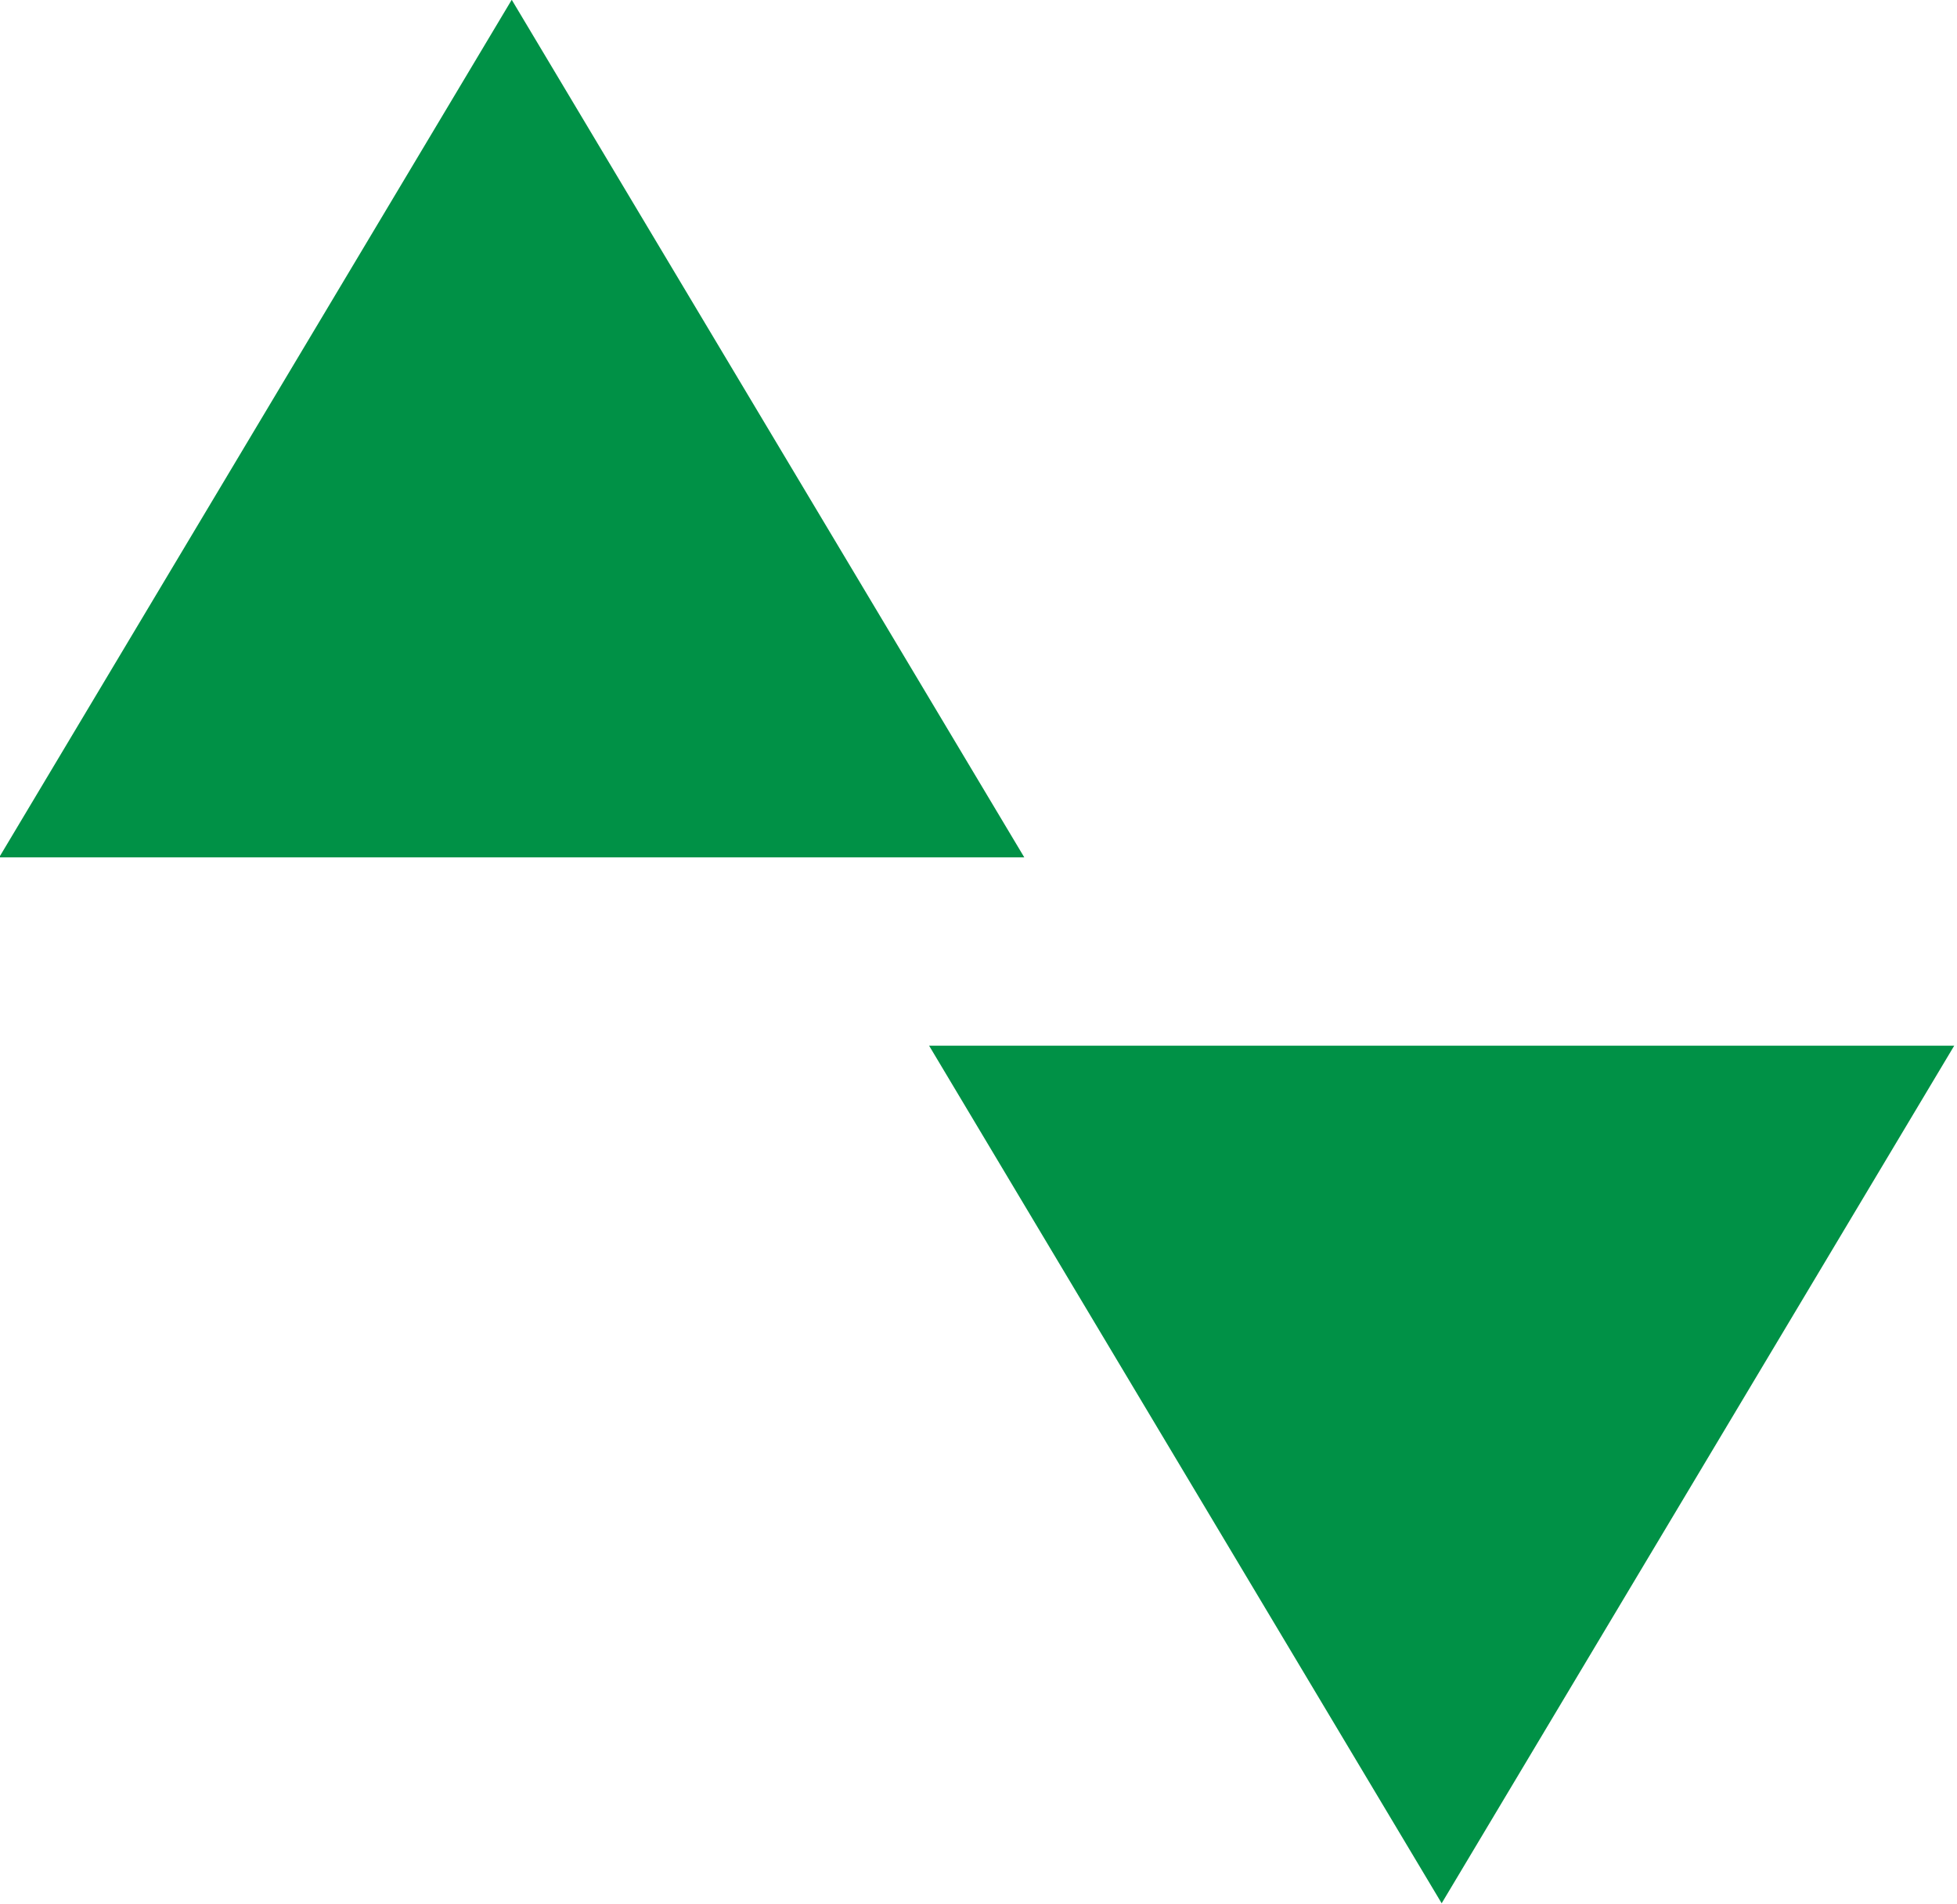 <?xml version="1.0" encoding="UTF-8" standalone="no"?>
<!DOCTYPE svg PUBLIC "-//W3C//DTD SVG 1.1//EN" "http://www.w3.org/Graphics/SVG/1.1/DTD/svg11.dtd">
<svg width="100%" height="100%" viewBox="0 0 258 251" version="1.1" xmlns="http://www.w3.org/2000/svg" xmlns:xlink="http://www.w3.org/1999/xlink" xml:space="preserve" xmlns:serif="http://www.serif.com/" style="fill-rule:evenodd;clip-rule:evenodd;stroke-linejoin:round;stroke-miterlimit:2;">
    <g transform="matrix(1,0,0,1,-78.104,-277.333)">
        <g>
            <g transform="matrix(-0.57,0.57,-0.57,-0.57,436.579,373.767)">
                <path d="M329.098,300L210.546,181.449L170.656,339.89L329.098,300Z" style="fill:rgb(0,145,70);"/>
            </g>
            <g transform="matrix(0.57,-0.57,0.57,0.57,-22.846,431.758)">
                <path d="M329.098,300L210.546,181.449L170.656,339.89L329.098,300Z" style="fill:rgb(0,145,70);"/>
            </g>
        </g>
    </g>
</svg>
